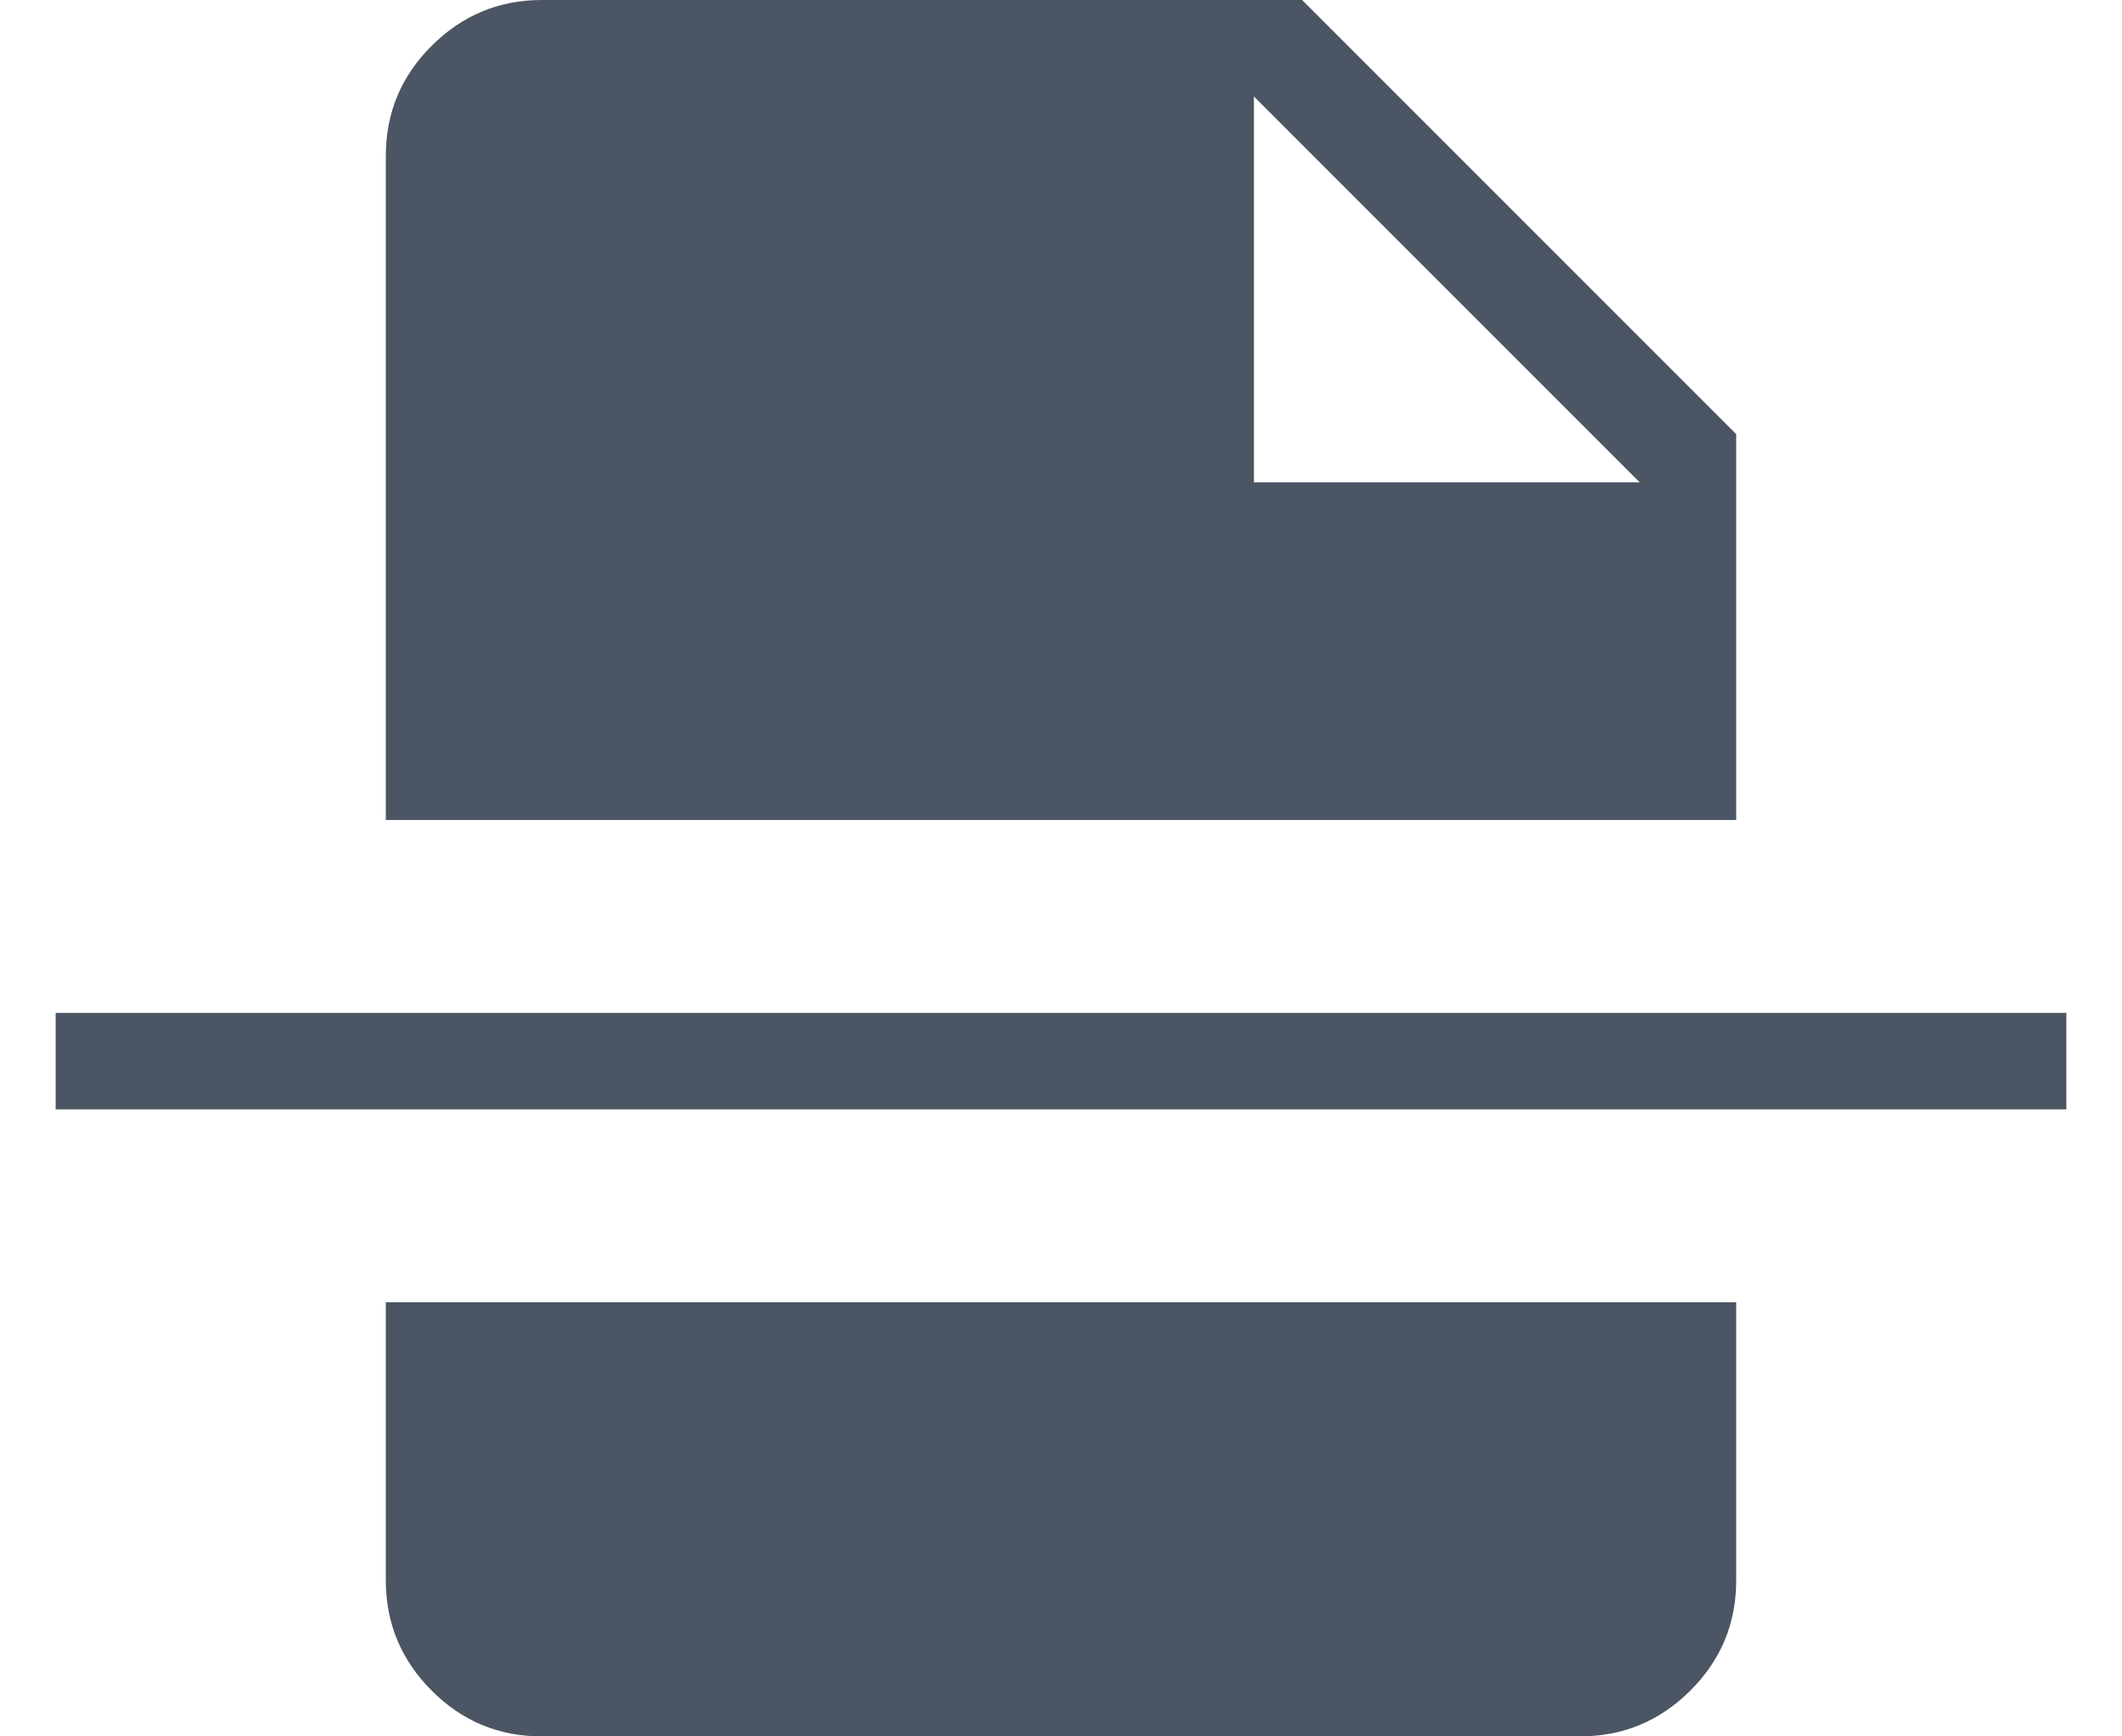 <svg width="22" height="18" viewBox="0 0 22 18" fill="none" xmlns="http://www.w3.org/2000/svg">
<path d="M13 5H17L13 1V5ZM5.616 18C5.171 18 4.791 17.842 4.475 17.525C4.159 17.208 4.001 16.829 4 16.386V13.5H18V16.385C18 16.829 17.842 17.209 17.525 17.525C17.208 17.841 16.828 17.999 16.385 18H5.616ZM0.577 11.5V10.5H21.423V11.5H0.577ZM4 8.5V1.616C4 1.171 4.158 0.791 4.475 0.475C4.792 0.159 5.172 0.001 5.615 0H13.5L18 4.5V8.5H4Z" fill="#4B5563"/>
</svg>
